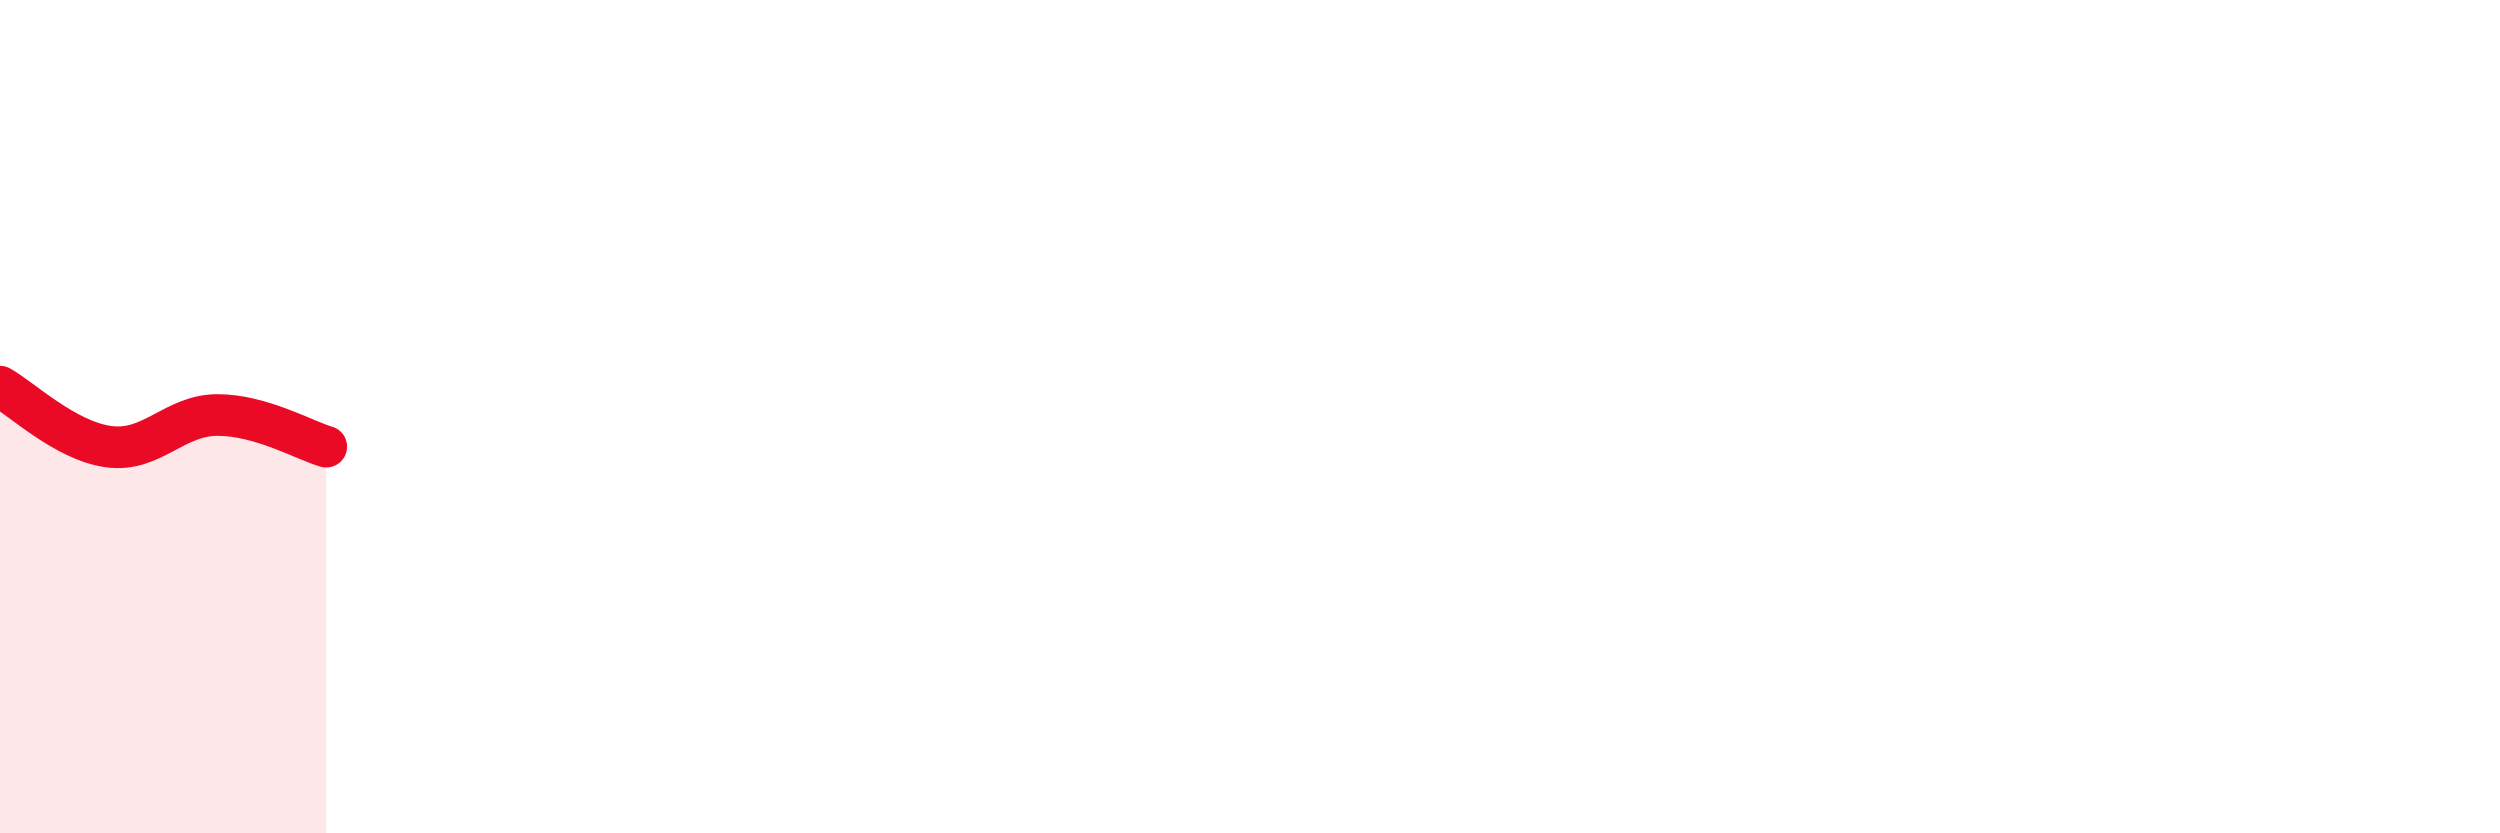 
    <svg width="60" height="20" viewBox="0 0 60 20" xmlns="http://www.w3.org/2000/svg">
      <path
        d="M 0,9.28 C 0.52,9.57 1.57,10.58 2.61,10.72 C 3.65,10.86 4.18,9.96 5.22,9.96 C 6.26,9.96 7.31,10.57 7.83,10.72L7.83 20L0 20Z"
        fill="#EB0A25"
        opacity="0.1"
        stroke-linecap="round"
        stroke-linejoin="round"
      />
      <path
        d="M 0,9.28 C 0.52,9.57 1.57,10.58 2.61,10.72 C 3.65,10.86 4.18,9.96 5.22,9.96 C 6.26,9.96 7.31,10.57 7.83,10.72"
        stroke="#EB0A25"
        stroke-width="1"
        fill="none"
        stroke-linecap="round"
        stroke-linejoin="round"
      />
    </svg>
  